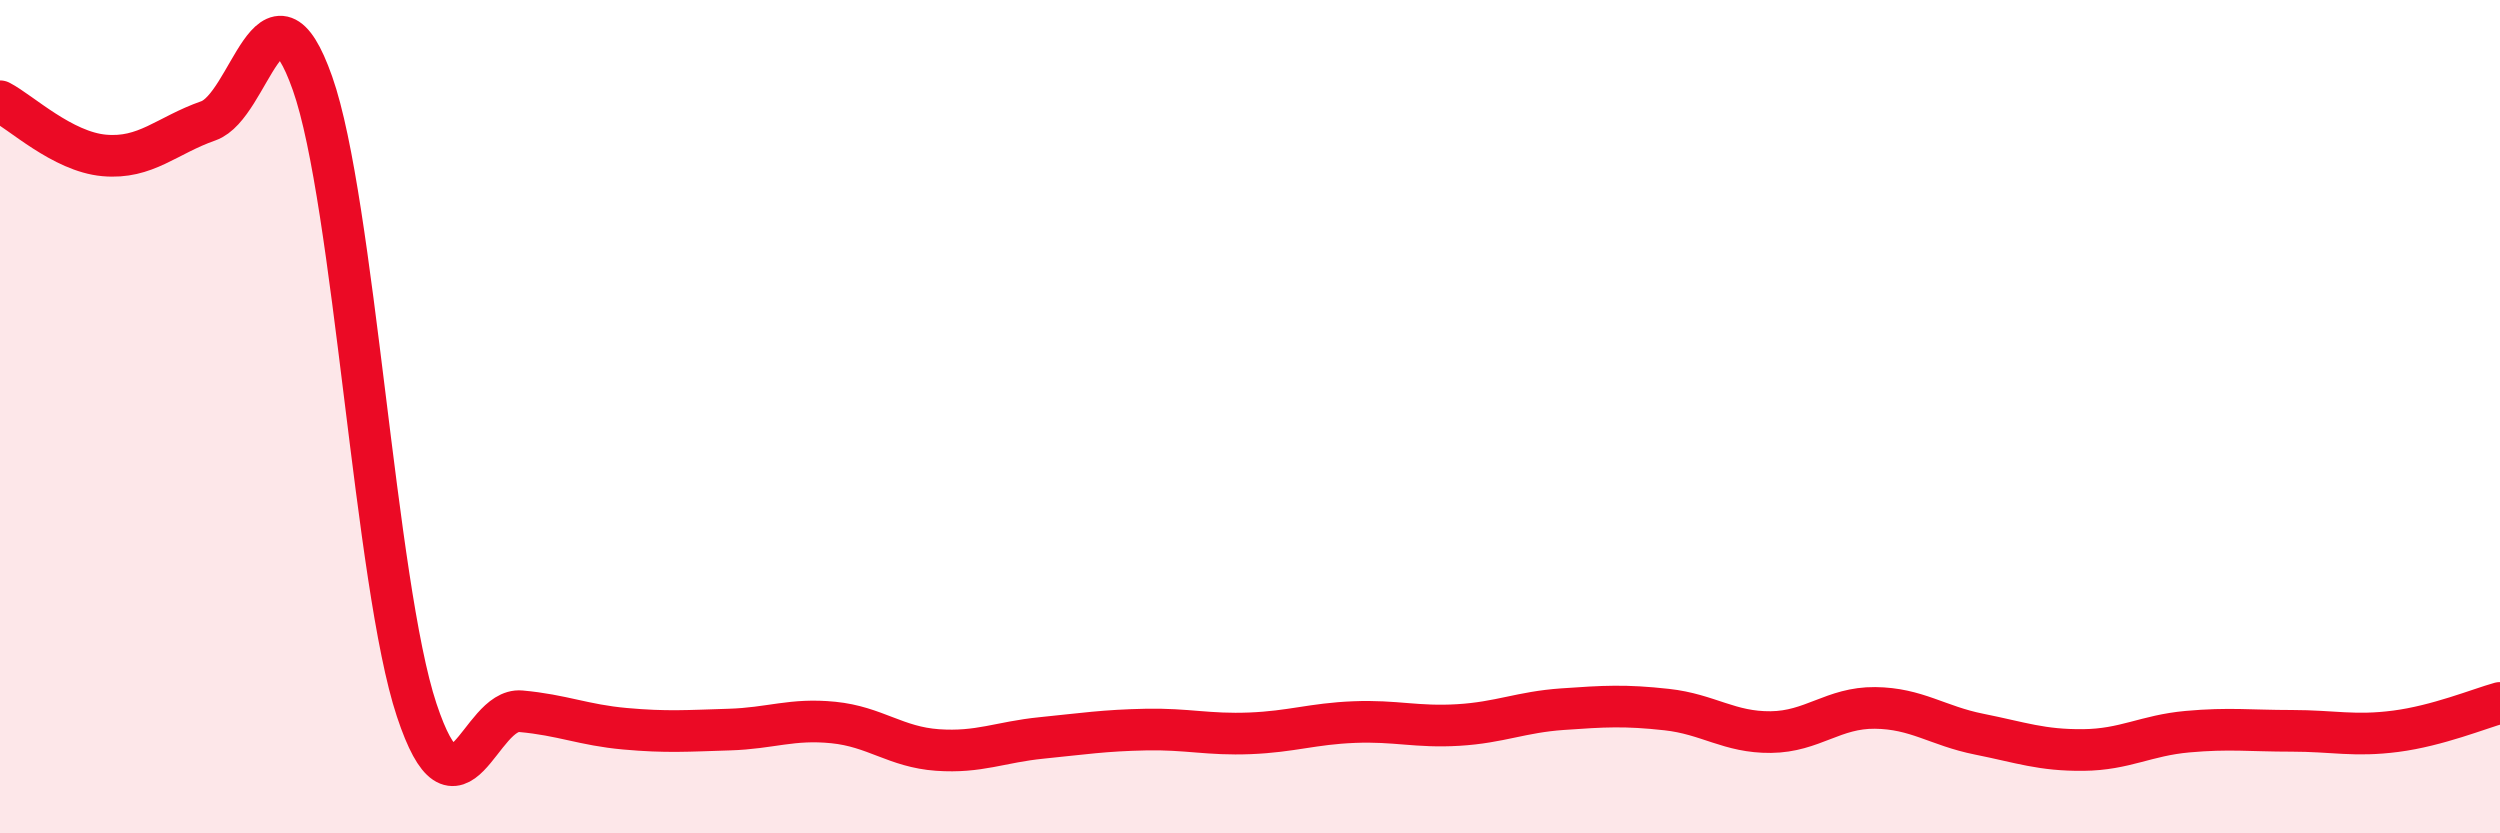 
    <svg width="60" height="20" viewBox="0 0 60 20" xmlns="http://www.w3.org/2000/svg">
      <path
        d="M 0,2.43 C 0.5,2.69 1.5,3.64 2.5,3.73 C 3.5,3.82 4,3.25 5,2.9 C 6,2.55 6.5,-0.83 7.5,2 C 8.5,4.83 9,14.03 10,17.04 C 11,20.05 11.5,16.98 12.5,17.07 C 13.5,17.16 14,17.4 15,17.49 C 16,17.58 16.5,17.54 17.5,17.51 C 18.5,17.48 19,17.24 20,17.34 C 21,17.44 21.5,17.93 22.5,18 C 23.5,18.07 24,17.81 25,17.71 C 26,17.61 26.5,17.53 27.5,17.51 C 28.5,17.49 29,17.64 30,17.6 C 31,17.56 31.5,17.37 32.5,17.33 C 33.5,17.29 34,17.46 35,17.4 C 36,17.34 36.5,17.09 37.5,17.02 C 38.5,16.95 39,16.92 40,17.03 C 41,17.14 41.5,17.58 42.5,17.57 C 43.5,17.56 44,16.98 45,16.99 C 46,17 46.5,17.42 47.5,17.62 C 48.5,17.82 49,18.01 50,18 C 51,17.99 51.5,17.65 52.5,17.56 C 53.5,17.47 54,17.54 55,17.54 C 56,17.54 56.5,17.68 57.5,17.55 C 58.5,17.42 59.5,17.01 60,16.87L60 20L0 20Z"
        fill="#EB0A25"
        opacity="0.1"
        stroke-linecap="round"
        stroke-linejoin="round"
      />
      <path
        d="M 0,2.43 C 0.5,2.69 1.5,3.64 2.5,3.73 C 3.5,3.82 4,3.25 5,2.9 C 6,2.55 6.5,-0.83 7.5,2 C 8.5,4.83 9,14.03 10,17.04 C 11,20.05 11.5,16.98 12.5,17.07 C 13.5,17.16 14,17.4 15,17.49 C 16,17.58 16.5,17.54 17.5,17.51 C 18.5,17.48 19,17.24 20,17.34 C 21,17.44 21.5,17.93 22.5,18 C 23.5,18.07 24,17.81 25,17.71 C 26,17.61 26.5,17.53 27.5,17.51 C 28.5,17.49 29,17.64 30,17.6 C 31,17.56 31.5,17.37 32.5,17.33 C 33.5,17.29 34,17.46 35,17.4 C 36,17.34 36.5,17.09 37.5,17.02 C 38.5,16.95 39,16.92 40,17.03 C 41,17.14 41.5,17.58 42.5,17.57 C 43.5,17.56 44,16.98 45,16.99 C 46,17 46.5,17.42 47.5,17.62 C 48.5,17.82 49,18.01 50,18 C 51,17.99 51.5,17.65 52.5,17.56 C 53.5,17.47 54,17.54 55,17.54 C 56,17.54 56.5,17.68 57.5,17.55 C 58.5,17.42 59.5,17.01 60,16.87"
        stroke="#EB0A25"
        stroke-width="1"
        fill="none"
        stroke-linecap="round"
        stroke-linejoin="round"
      />
    </svg>
  